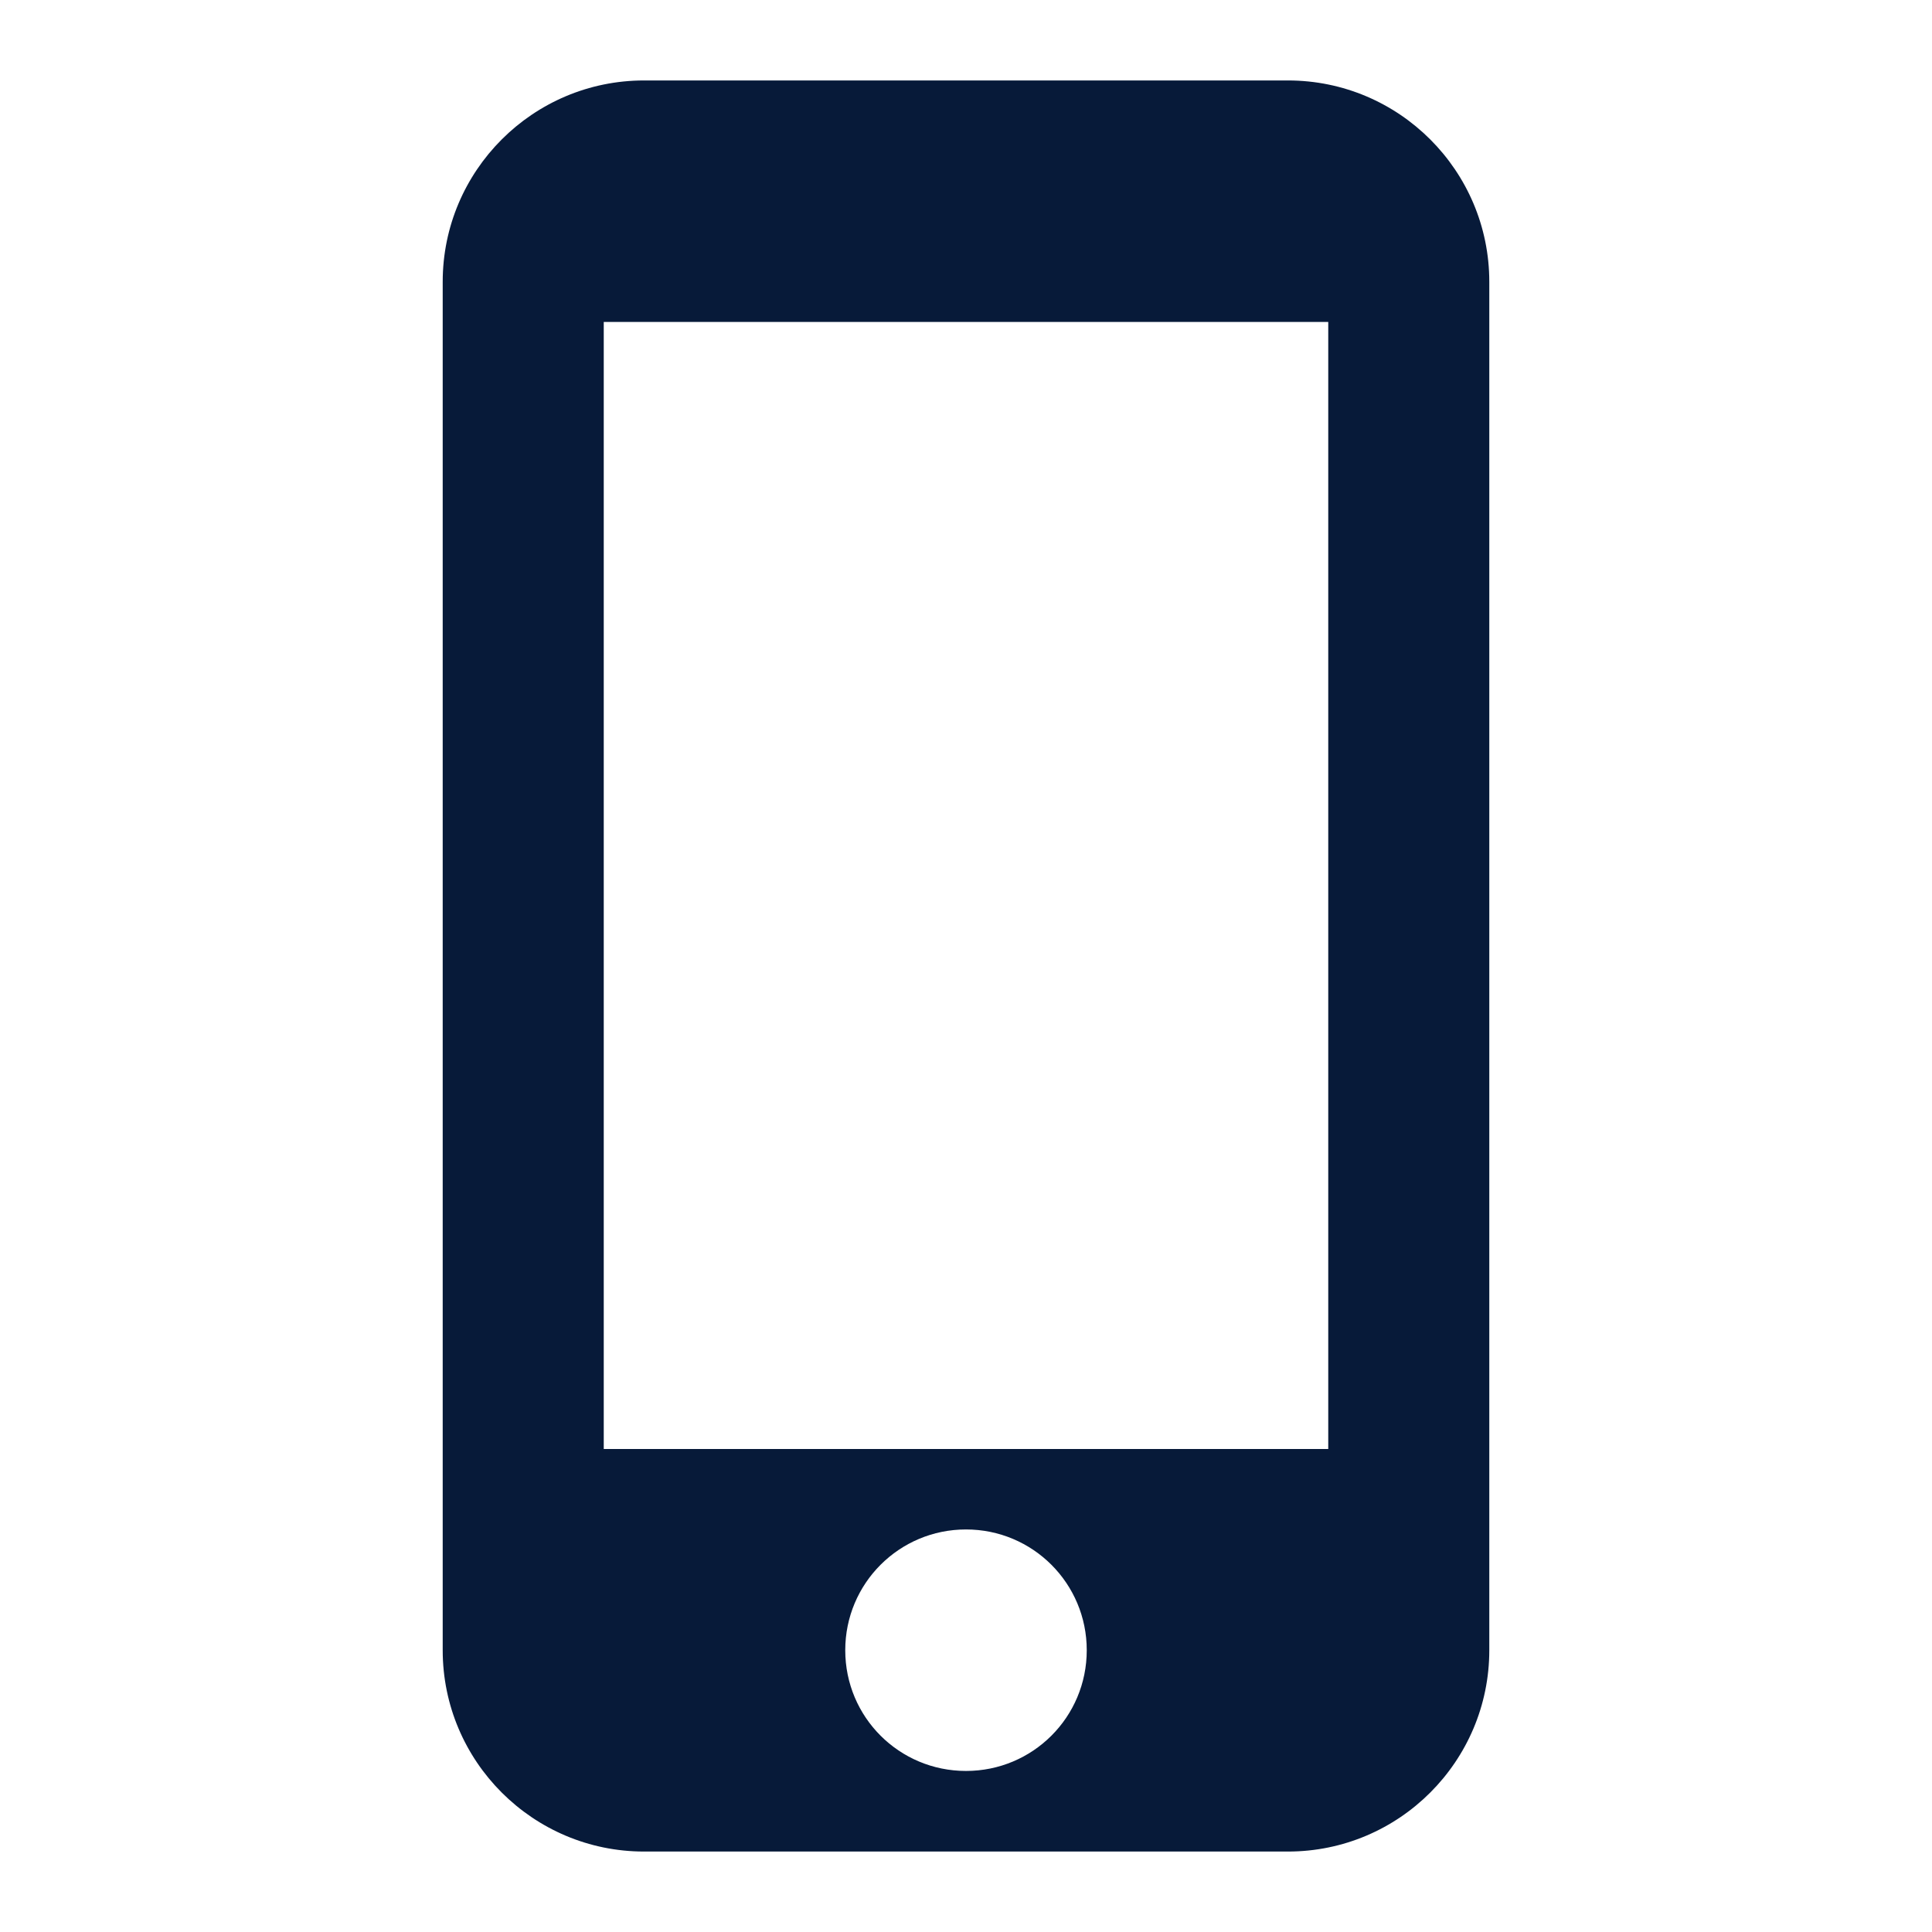 <?xml version="1.0" encoding="UTF-8"?>
<svg xmlns="http://www.w3.org/2000/svg" width="14" height="14" viewBox="0 0 14 14" fill="none">
  <path d="M9.333 0.583H4.667C3.862 0.583 3.208 1.237 3.208 2.042V11.958C3.208 12.763 3.862 13.417 4.667 13.417H9.333C10.138 13.417 10.792 12.763 10.792 11.958V2.042C10.792 1.237 10.138 0.583 9.333 0.583ZM7 12.833C6.516 12.833 6.125 12.443 6.125 11.958C6.125 11.474 6.516 11.083 7 11.083C7.484 11.083 7.875 11.474 7.875 11.958C7.875 12.443 7.484 12.833 7 12.833ZM9.625 10.5H4.375V2.333H9.625V10.5Z" fill="#071A39"></path>
</svg>
